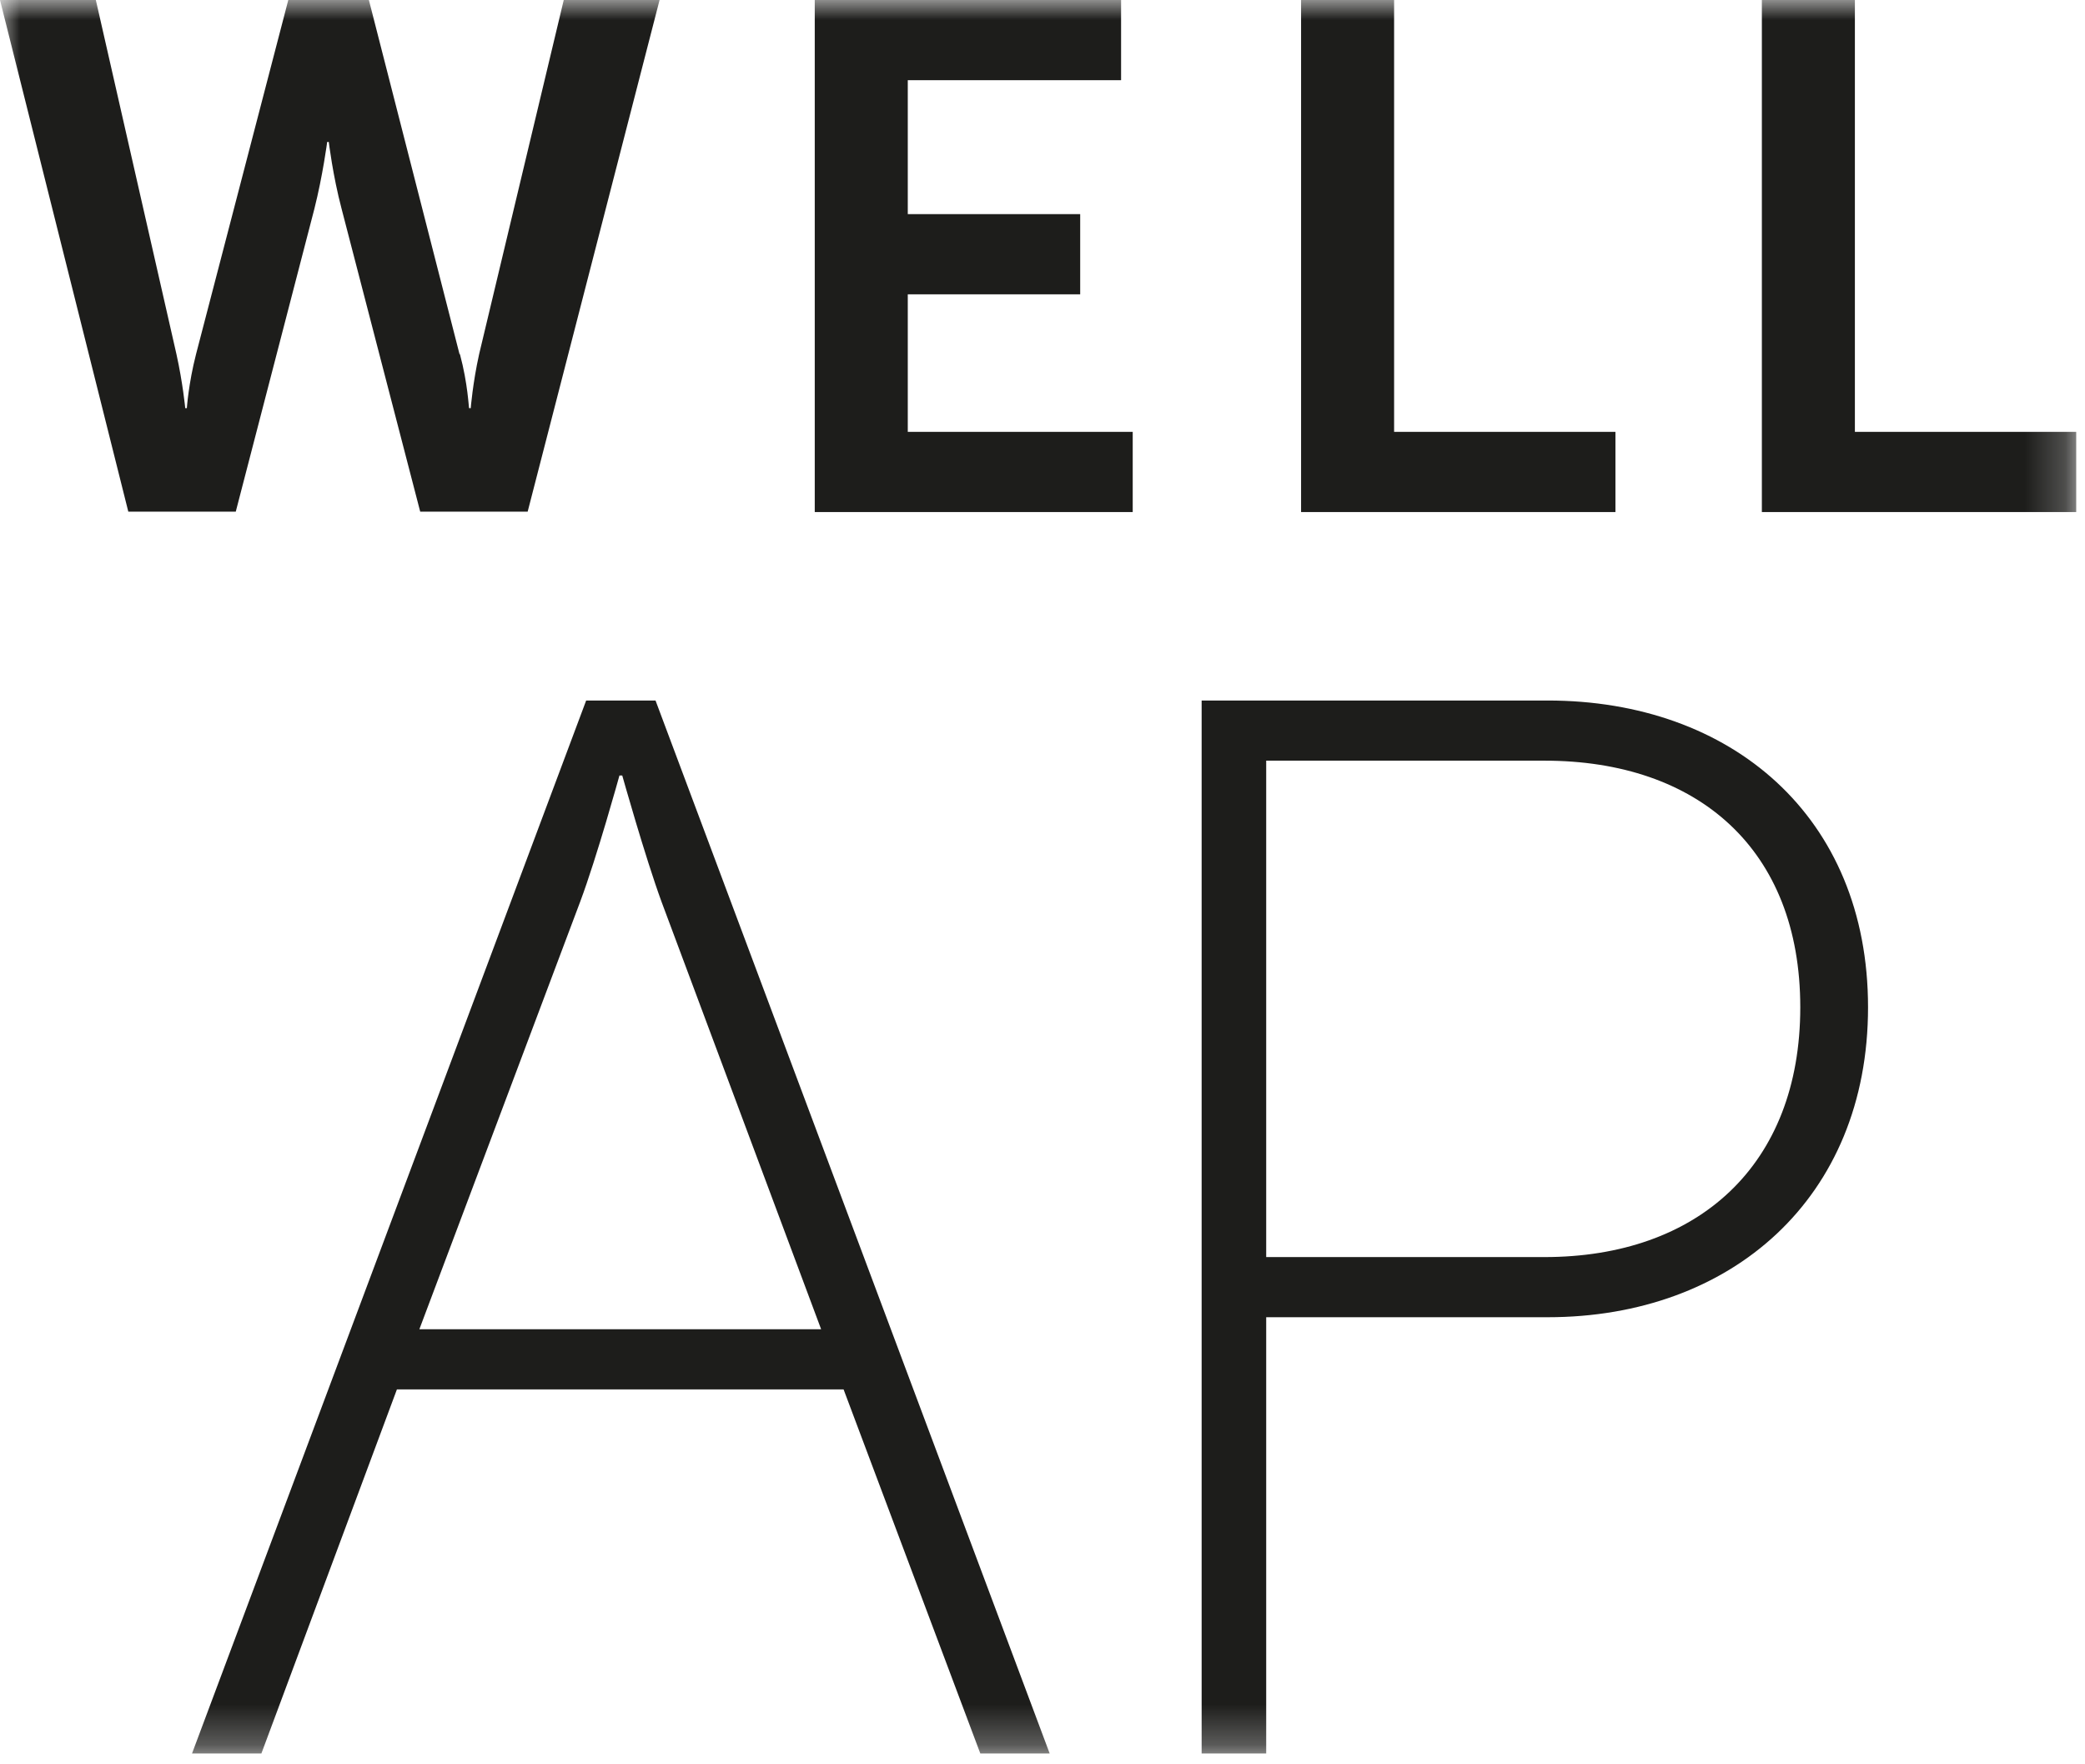 <?xml version="1.0" encoding="UTF-8"?> <svg xmlns="http://www.w3.org/2000/svg" width="52" height="44" viewBox="0 0 52 44" fill="none"><g clip-path="url(#clip0_452_63)"><mask id="mask0_452_63" style="mask-type:luminance" maskUnits="userSpaceOnUse" x="0" y="0" width="52" height="44"><path d="M51.78 0H0V43.73H51.78V0Z" fill="white"></path></mask><g mask="url(#mask0_452_63)"><path d="M11.47 8.83C11.67 9.57 11.69 10.18 11.7 10.18H11.74C11.74 10.18 11.79 9.55 11.95 8.83L14.06 0H16.45L13.16 12.76H10.48L8.52 5.21C8.3 4.38 8.2 3.54 8.2 3.54H8.16C8.16 3.54 8.05 4.38 7.84 5.21L5.88 12.76H3.2L0 0H2.39L4.4 8.83C4.56 9.55 4.62 10.18 4.62 10.18H4.66C4.66 10.18 4.7 9.57 4.89 8.83L7.19 0H9.2L11.46 8.83H11.47Z" fill="#1D1D1B"></path><path d="M20.32 0H27.96V2H22.64V5.34H26.94V7.34H22.64V10.77H28.25V12.77H20.32V0Z" fill="#1D1D1B"></path><path d="M32.449 0H34.769V10.77H40.289V12.77H32.449V0Z" fill="#1D1D1B"></path><path d="M43.941 0H46.261V10.77H51.781V12.77H43.941V0Z" fill="#1D1D1B"></path><path d="M21.039 34.65H9.899L6.519 43.73H4.789L14.619 17.47H16.349L26.179 43.73H24.449L21.039 34.65ZM15.449 19.34C15.449 19.34 14.889 21.37 14.469 22.49L10.459 33.15H20.479L16.499 22.49C16.089 21.37 15.519 19.34 15.519 19.34H15.439H15.449Z" fill="#1D1D1B"></path><path d="M29.969 17.47H38.599C43.179 17.47 46.589 20.36 46.589 25.12C46.589 29.88 43.179 32.85 38.599 32.85H31.579V43.73H29.969V17.47ZM38.519 31.35C42.349 31.35 44.899 29.06 44.899 25.12C44.899 21.18 42.349 18.97 38.519 18.97H31.579V31.35H38.519Z" fill="#1D1D1B"></path></g></g><defs><clipPath id="clip0_452_63"><rect width="52" height="44" fill="white"></rect></clipPath></defs></svg> 